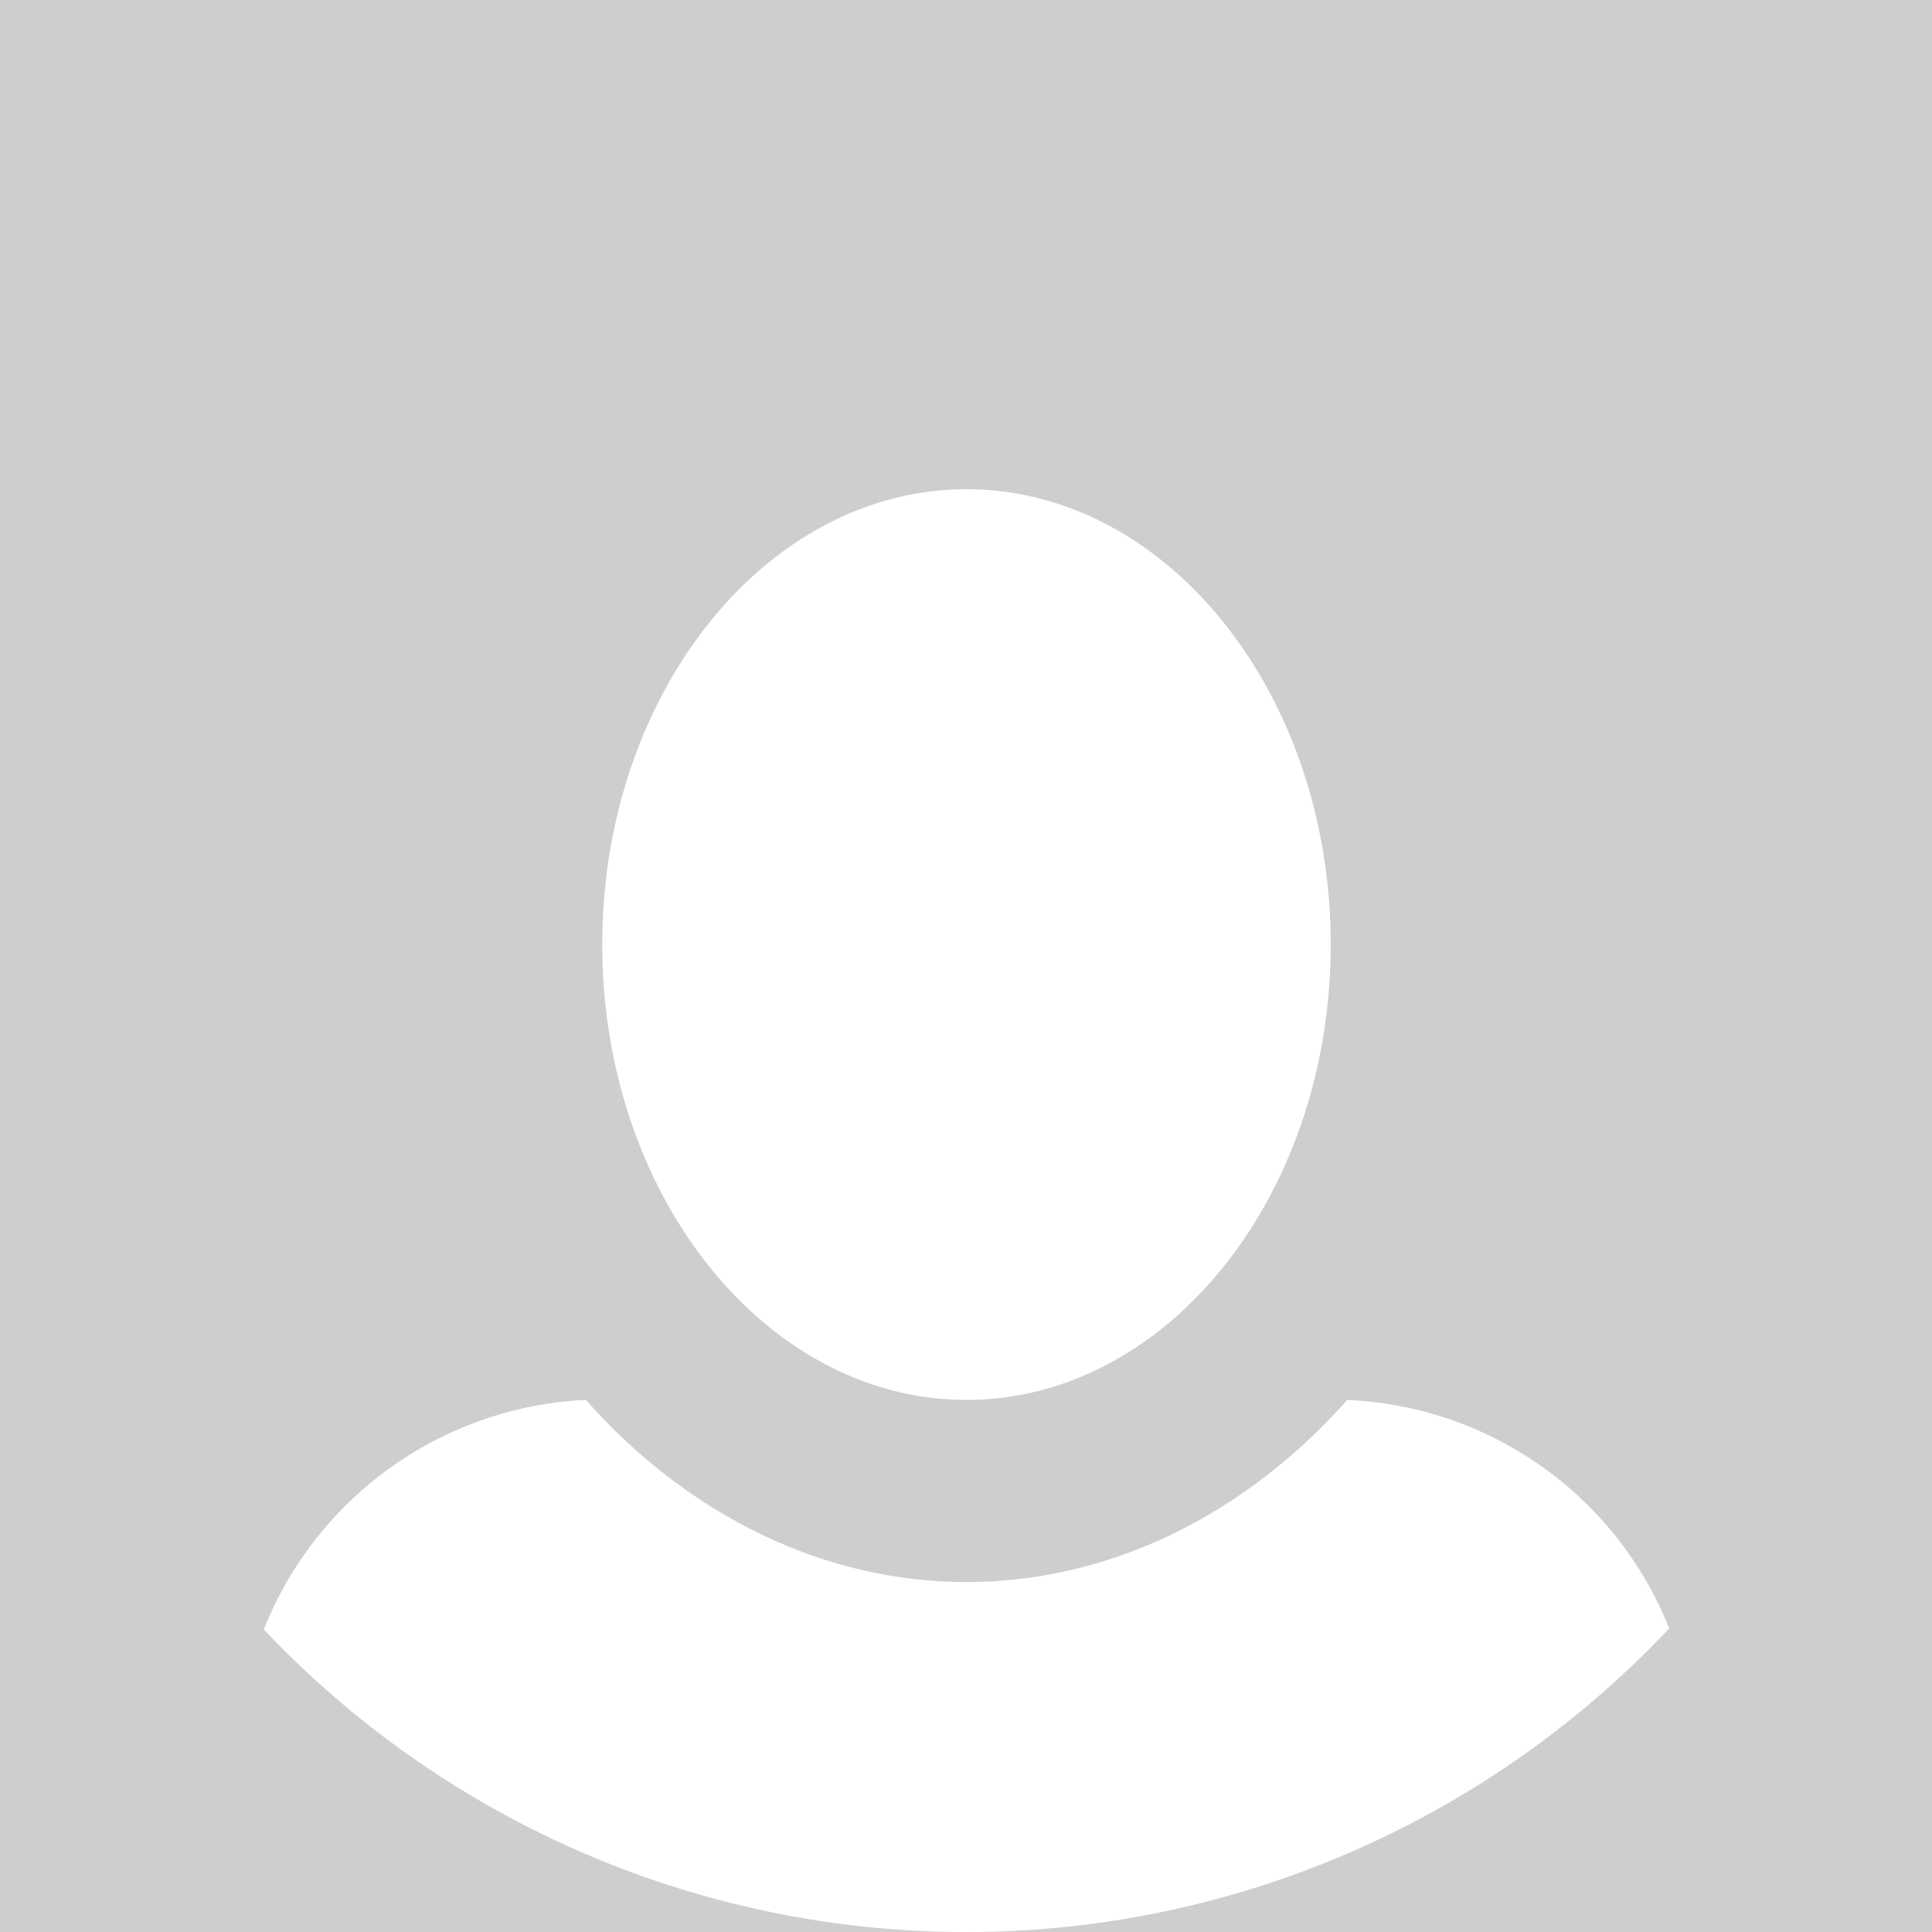 <?xml version="1.0" encoding="UTF-8"?>
<svg width="160.72" height="160.72" version="1.1" viewBox="0 0 160.72 160.72" xmlns="http://www.w3.org/2000/svg"><defs><clipPath id="clip-path"><circle id="Daniel_Herrmann" transform="translate(1290.6 4267.6)" cx="80.362" cy="80.362" r="80.362" fill="#00295f"/></clipPath></defs><rect width="160.72" height="160.72" fill="#cdced0" fill-rule="evenodd" stroke-width="1.081"/><g transform="translate(-1290.6 -4267.6)" clip-path="url(#clip-path)" data-name="Gruppe maskieren 25"><path id="Icon_open-person" transform="translate(1310.4 4308.3)" d="m60.6 0c-16.662 0-30.3 16.969-30.3 37.878s13.638 37.878 30.3 37.878 30.3-16.969 30.3-37.878-13.629-37.878-30.3-37.878zm-31.661 75.756a30.333 30.333 0 0 0-28.939 30.302v15.151h121.21v-15.151a30.227 30.227 0 0 0-28.939-30.3c-8.181 9.242-19.393 15.149-31.67 15.149s-23.48-5.907-31.661-15.151z" fill="#fff" data-name="Icon open-person"/></g></svg>
